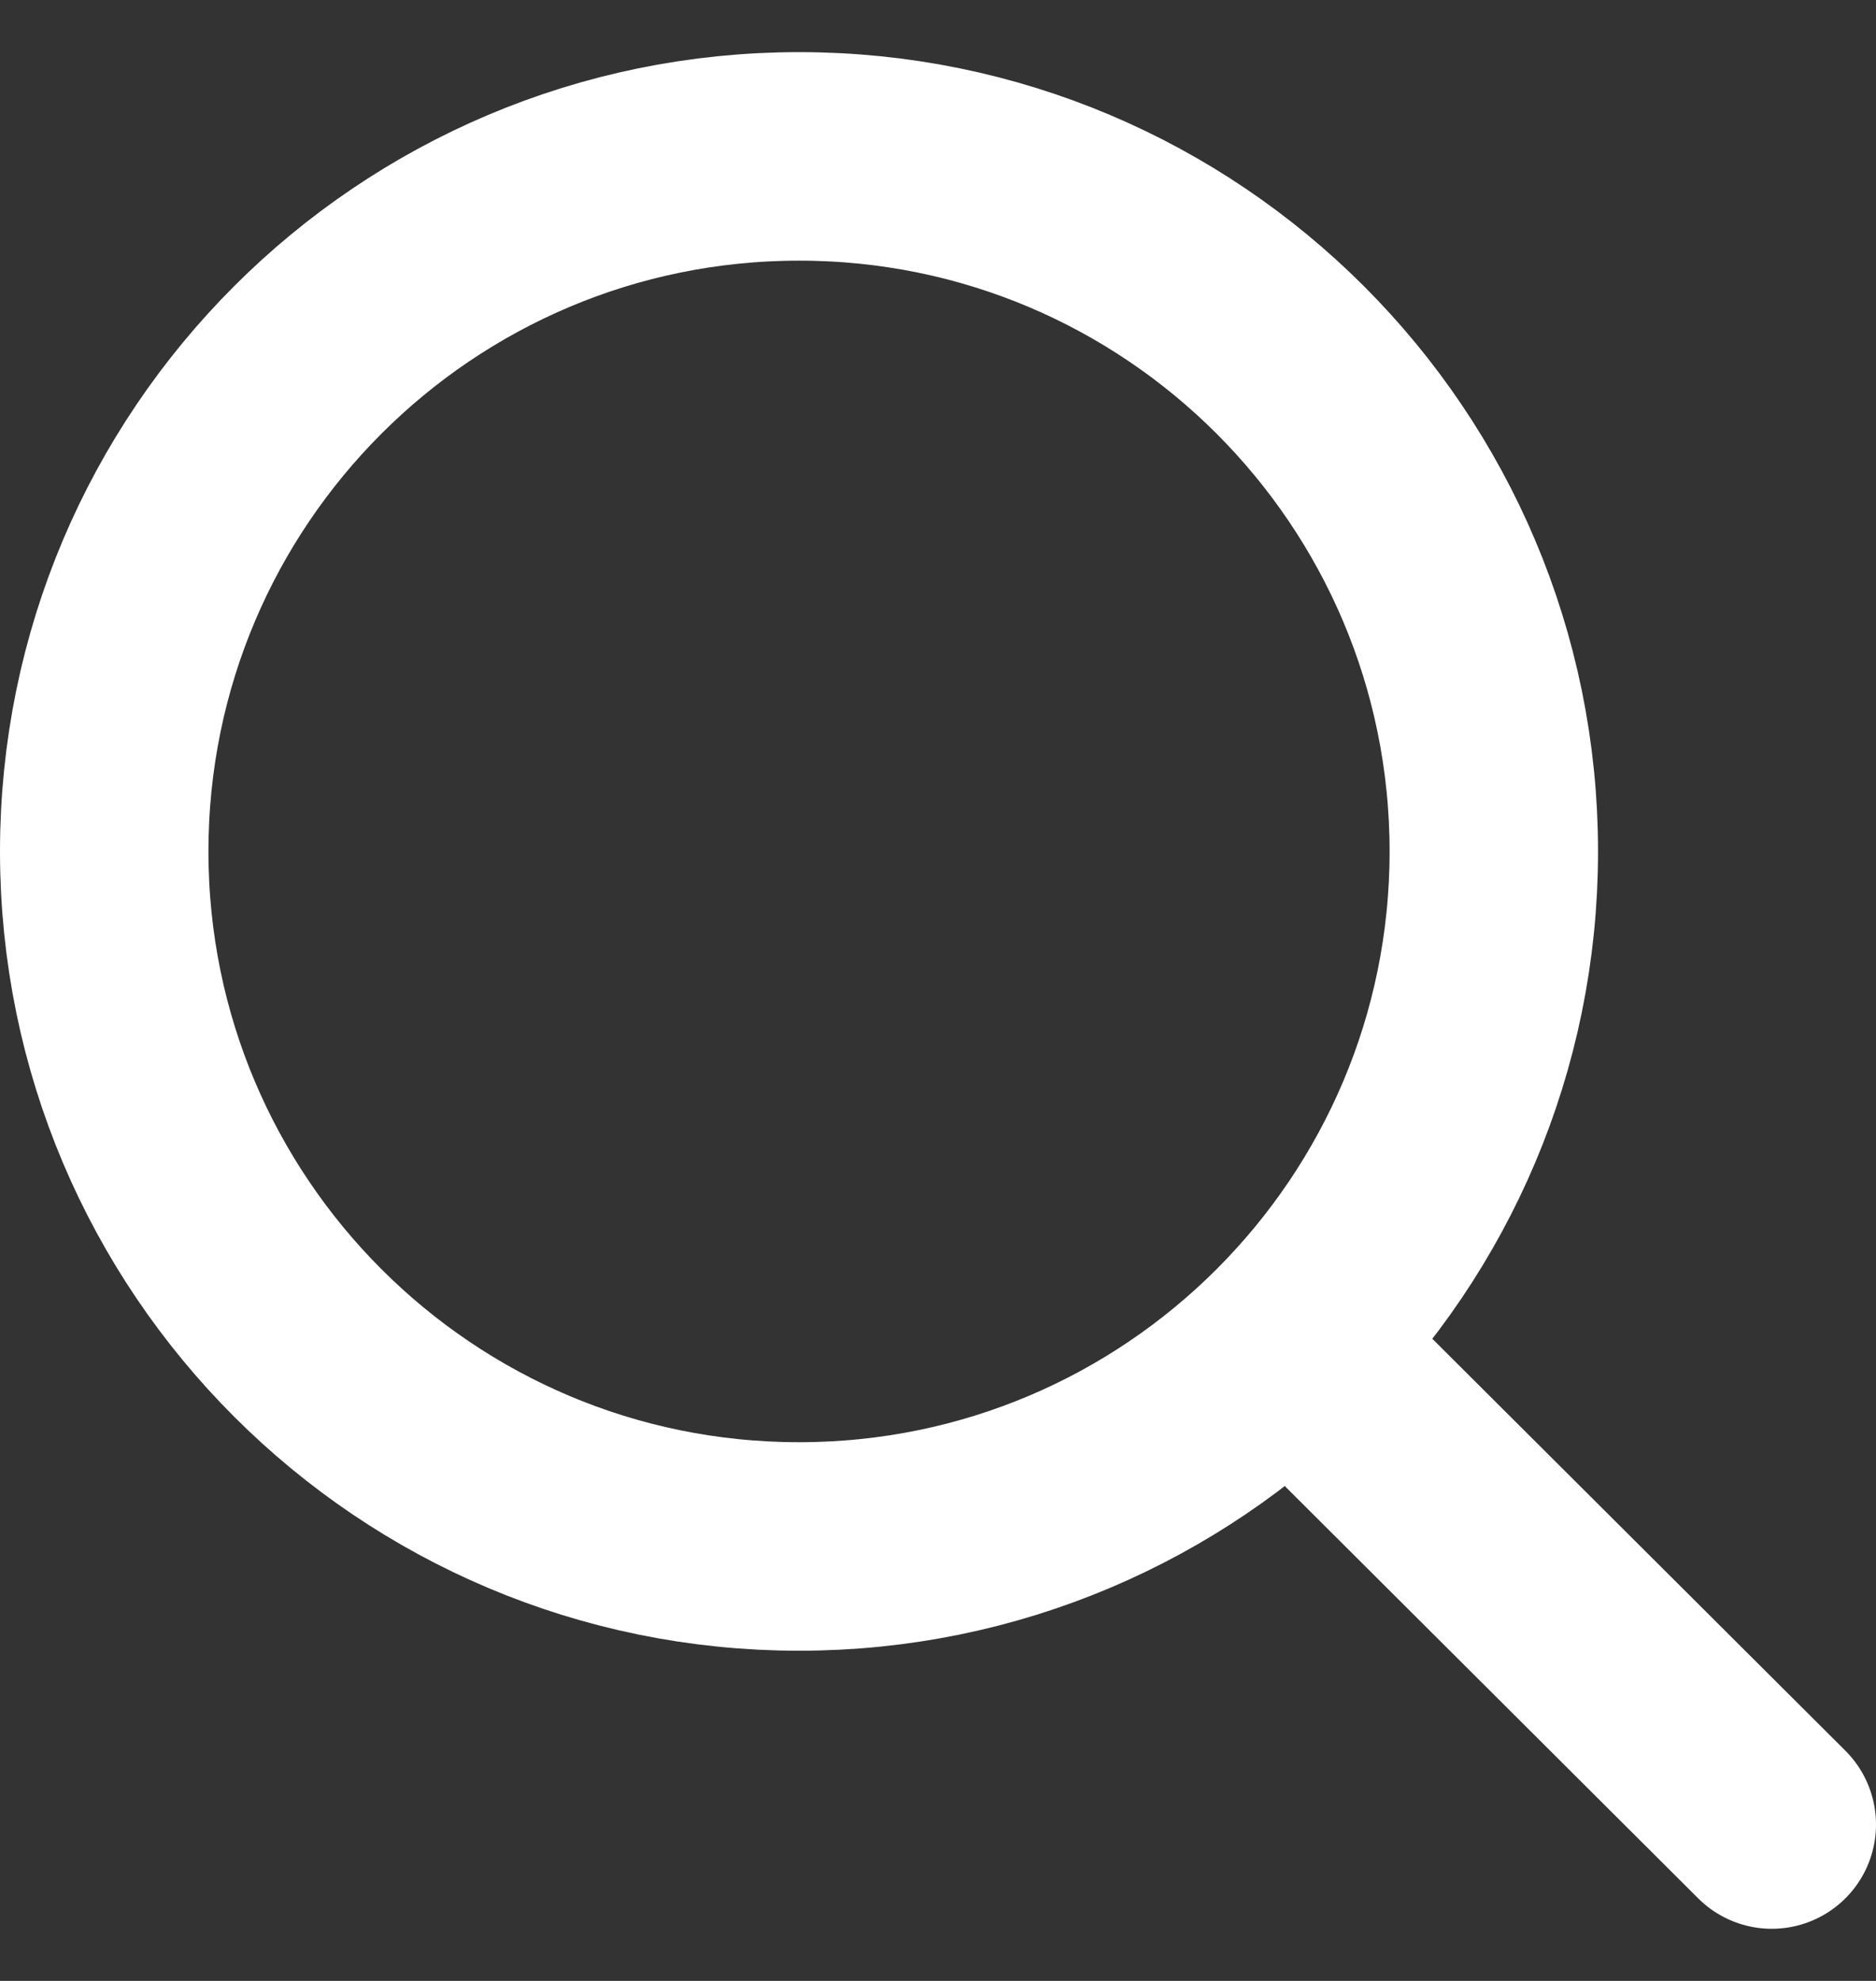 <svg width="18" height="19" viewBox="0 0 18 19" fill="none" xmlns="http://www.w3.org/2000/svg">
<rect x="0" y="0" width="18" height="19" fill="#333333" stroke="none"/>
<path d="M12.374 12.888L17 17.5M14.333 8.167C14.333 11.848 11.348 14.833 7.667 14.833C3.985 14.833 1 11.848 1 8.167C1 4.485 3.985 1.5 7.667 1.5C11.348 1.5 14.333 4.485 14.333 8.167Z" stroke="white" stroke-width="2" stroke-linecap="round" stroke-linejoin="round"/>
</svg>
